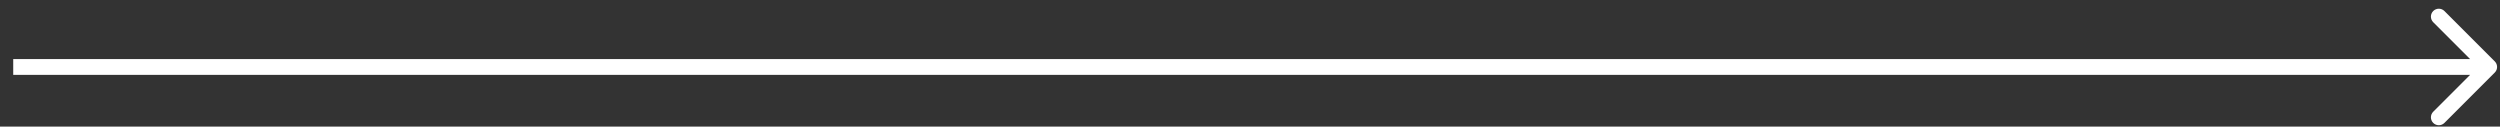 <?xml version="1.0" encoding="UTF-8"?> <svg xmlns="http://www.w3.org/2000/svg" width="158" height="8" viewBox="0 0 158 8" fill="none"><rect x="0" y="0" width="158" height="8" fill="#333333" stroke="none"/> <path d="M157.669 4.586C157.865 4.391 157.865 4.074 157.669 3.879L154.487 0.697C154.292 0.502 153.976 0.502 153.78 0.697C153.585 0.892 153.585 1.209 153.78 1.404L156.609 4.233L153.78 7.061C153.585 7.256 153.585 7.573 153.78 7.768C153.976 7.964 154.292 7.964 154.487 7.768L157.669 4.586ZM0.836 4.733H157.316V3.733H0.836V4.733Z" fill="white"></path> </svg> 